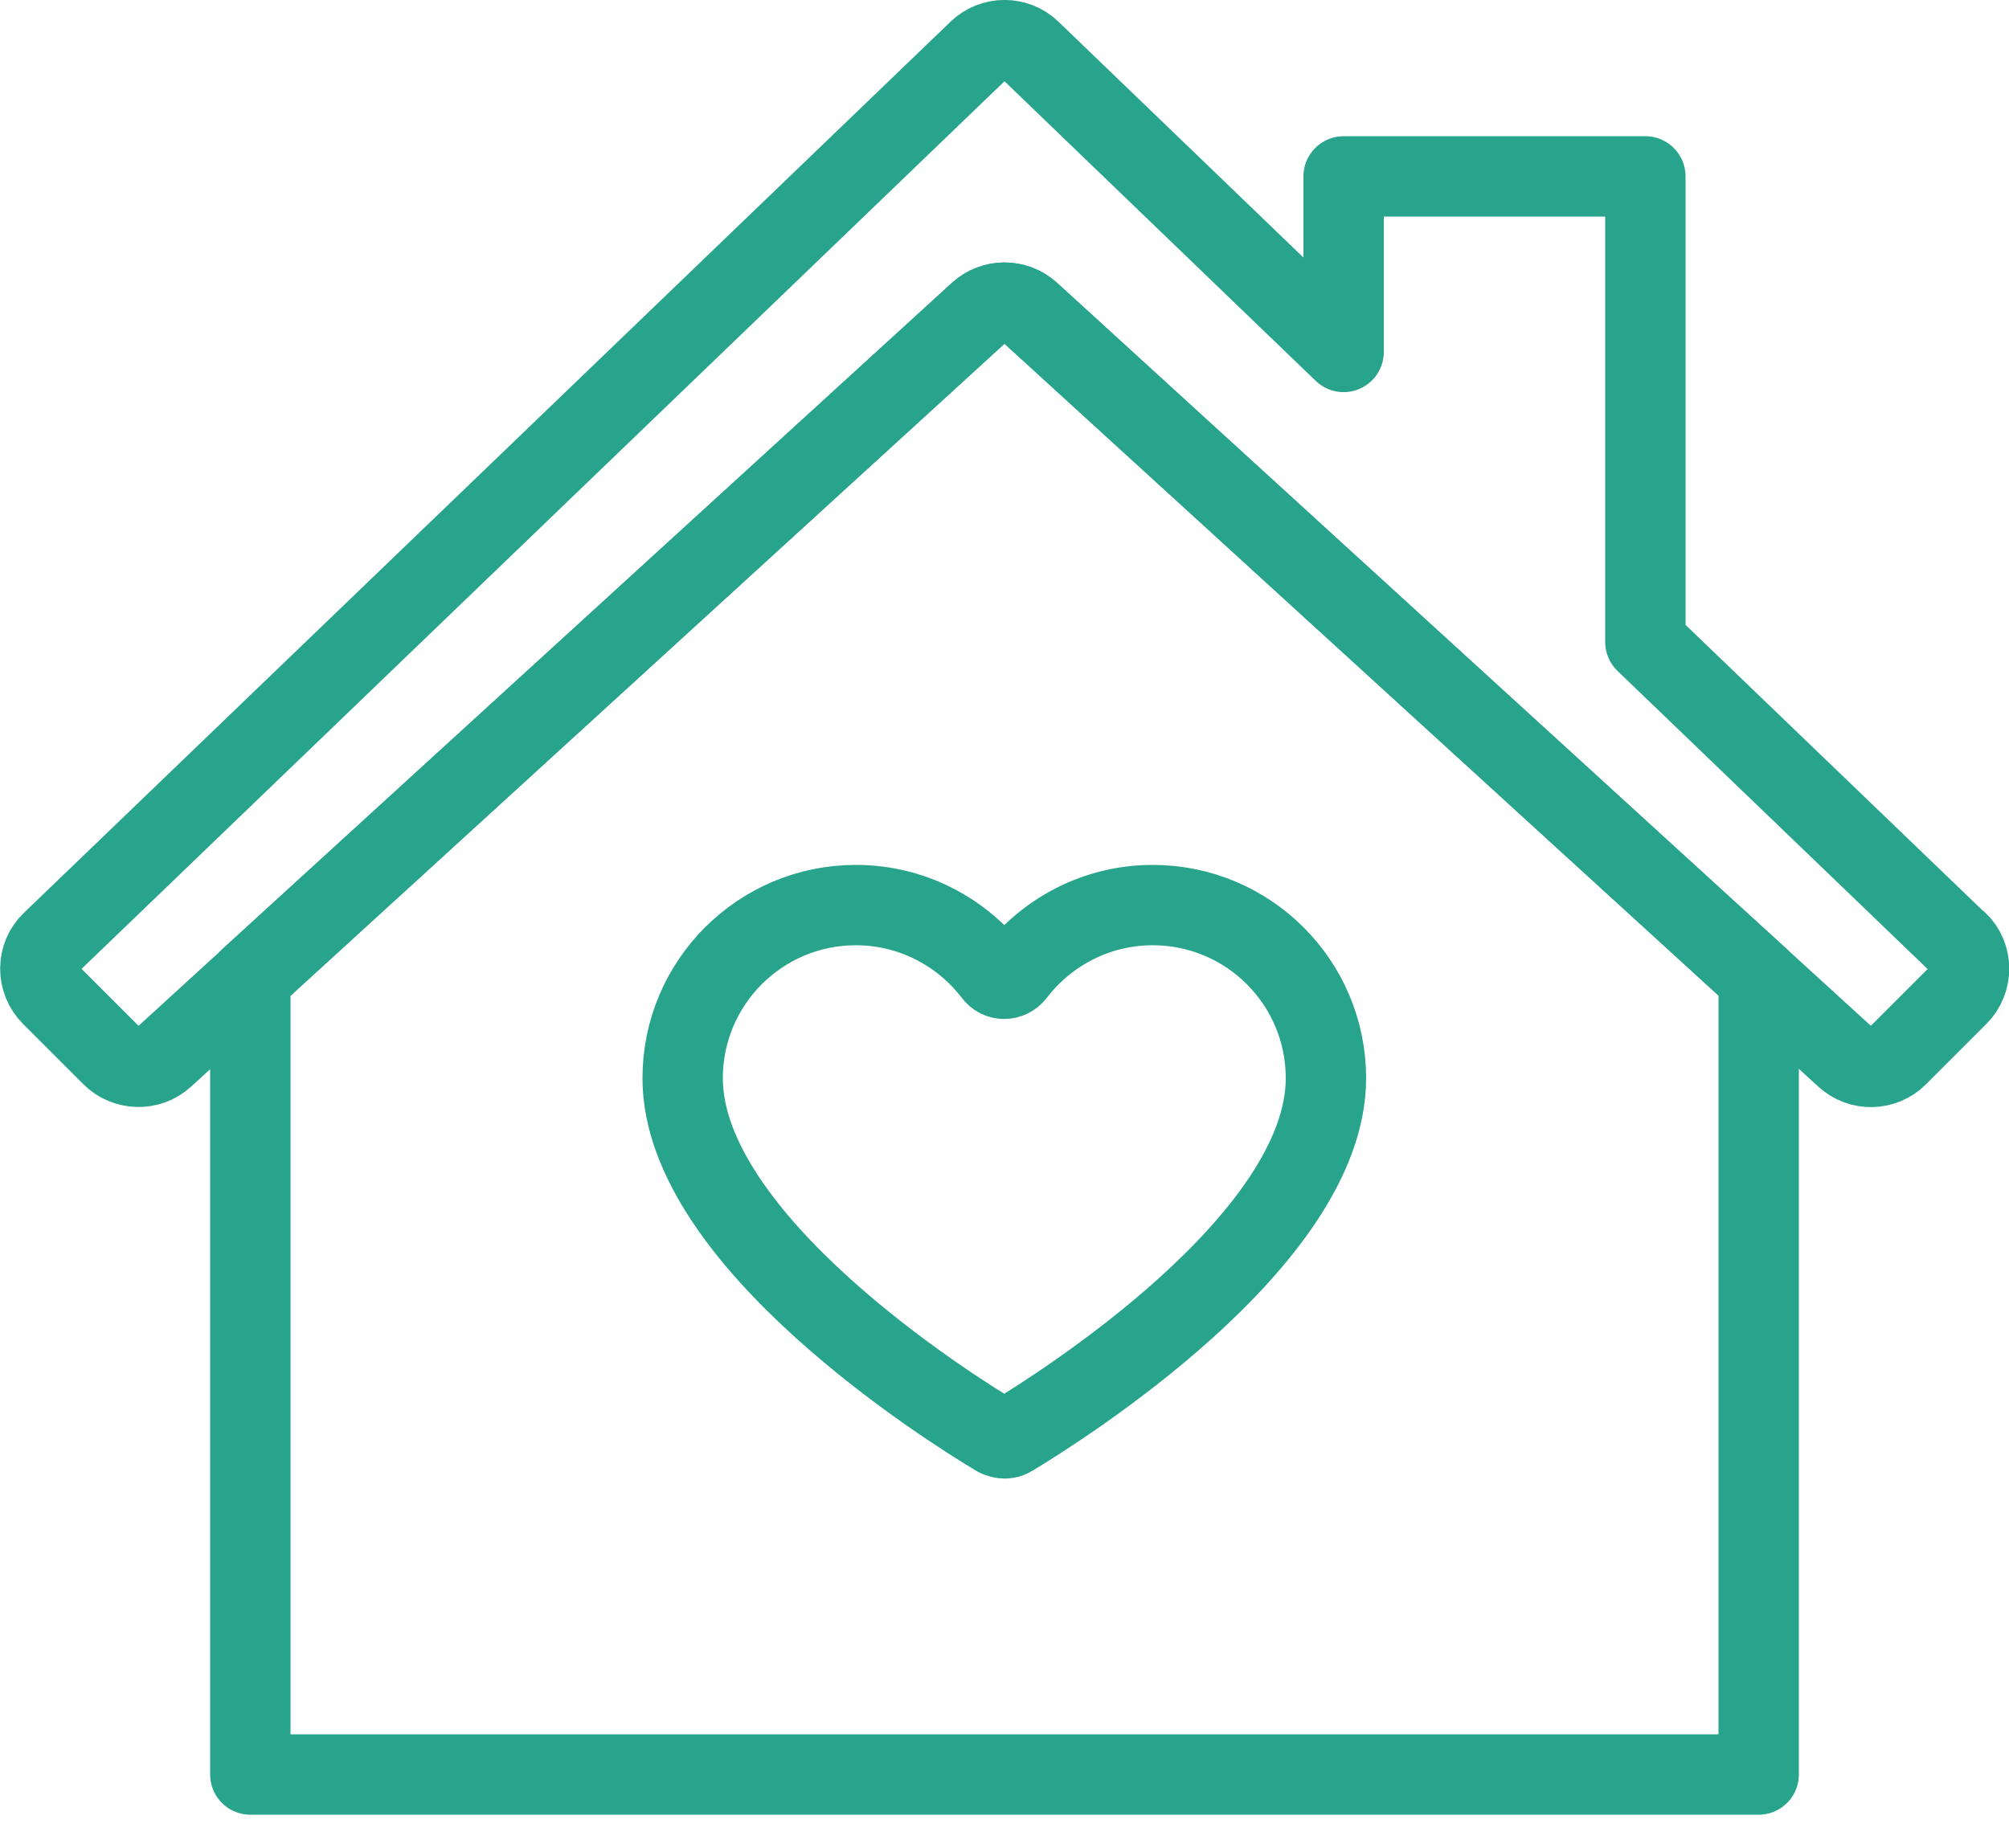 <svg width="50" height="46" viewBox="0 0 50 46" fill="none" xmlns="http://www.w3.org/2000/svg">
<g clip-path="url(#clip0_5156_42311)">
<path d="M48.71 23.441L40.95 15.98V4.391H33.44V8.761L25.65 1.261C25.29 0.911 24.71 0.911 24.35 1.261L1.29 23.441C0.91 23.8 0.91 24.41 1.28 24.78L2.78 26.28C3.13 26.631 3.71 26.651 4.08 26.311L24.37 7.781C24.73 7.451 25.28 7.451 25.64 7.781L45.93 26.311C46.3 26.651 46.87 26.64 47.23 26.28L48.73 24.78C49.1 24.41 49.1 23.8 48.72 23.441H48.71Z" stroke="#28A48D" stroke-width="2" stroke-linecap="round" stroke-linejoin="round"/>
<path d="M25.63 7.781C25.27 7.451 24.72 7.451 24.36 7.781L6.23 24.341V44.171H43.77V24.341L25.63 7.781Z" stroke="#28A48D" stroke-width="2" stroke-linecap="round" stroke-linejoin="round"/>
<path d="M24.83 35.759C24.94 35.819 25.07 35.819 25.17 35.759C26.33 35.059 33 30.879 33 26.839C33 24.459 31.07 22.529 28.69 22.529C27.29 22.529 26.05 23.199 25.26 24.229C25.12 24.409 24.86 24.409 24.73 24.229C23.94 23.199 22.7 22.529 21.3 22.529C18.92 22.529 16.99 24.459 16.99 26.839C16.99 30.879 23.66 35.069 24.82 35.759H24.83Z" stroke="#28A48D" stroke-width="2" stroke-linecap="round" stroke-linejoin="round"/>
</g>
<defs>
<clipPath id="clip0_5156_42311">
<rect width="50" height="45.17" fill="white"/>
</clipPath>
</defs>
</svg>
